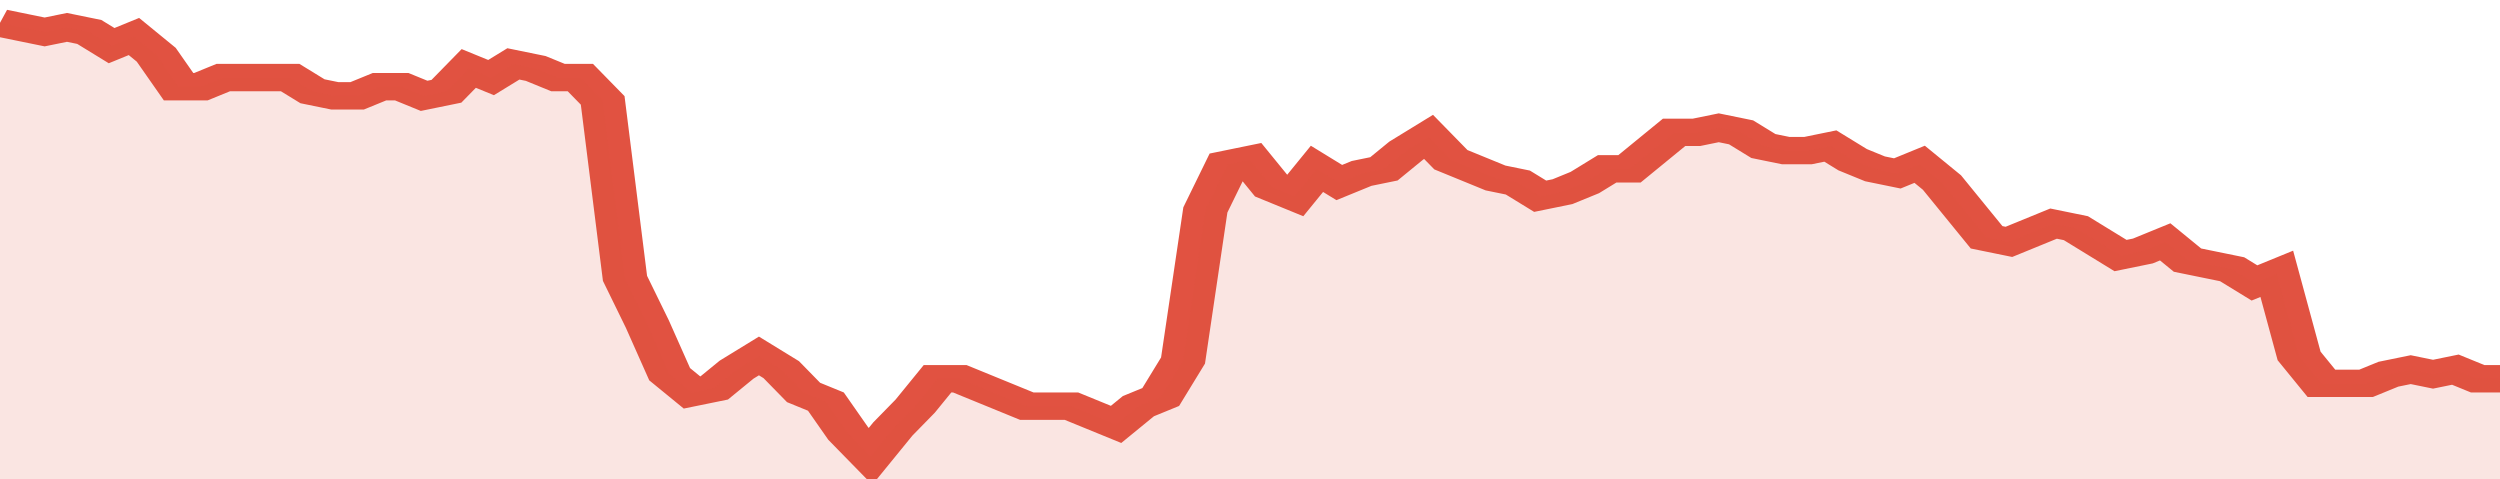 <svg xmlns="http://www.w3.org/2000/svg" viewBox="0 0 336 105" width="120" height="23" preserveAspectRatio="none">
				 <polyline fill="none" stroke="#E15241" stroke-width="6" points="0, 5 3, 6 6, 7 9, 6 12, 7 15, 10 18, 8 21, 12 24, 19 27, 19 30, 17 33, 17 36, 17 39, 17 42, 20 45, 21 48, 21 51, 19 54, 19 57, 21 60, 20 63, 15 66, 17 69, 14 72, 15 75, 17 78, 17 81, 22 84, 61 87, 71 90, 82 93, 86 96, 85 99, 81 102, 78 105, 81 108, 86 111, 88 114, 95 117, 100 120, 94 123, 89 126, 83 129, 83 132, 85 135, 87 138, 89 141, 89 144, 89 147, 91 150, 93 153, 89 156, 87 159, 79 162, 46 165, 36 168, 35 171, 41 174, 43 177, 37 180, 40 183, 38 186, 37 189, 33 192, 30 195, 35 198, 37 201, 39 204, 40 207, 43 210, 42 213, 40 216, 37 219, 37 222, 33 225, 29 228, 29 231, 28 234, 29 237, 32 240, 33 243, 33 246, 32 249, 35 252, 37 255, 38 258, 36 261, 40 264, 46 267, 52 270, 53 273, 51 276, 49 279, 50 282, 53 285, 56 288, 55 291, 53 294, 57 297, 58 300, 59 303, 62 306, 60 309, 78 312, 84 315, 84 318, 84 321, 82 324, 81 327, 82 330, 81 333, 83 336, 83 336, 83 "> </polyline>
				 <polygon fill="#E15241" opacity="0.15" points="0, 105 0, 5 3, 6 6, 7 9, 6 12, 7 15, 10 18, 8 21, 12 24, 19 27, 19 30, 17 33, 17 36, 17 39, 17 42, 20 45, 21 48, 21 51, 19 54, 19 57, 21 60, 20 63, 15 66, 17 69, 14 72, 15 75, 17 78, 17 81, 22 84, 61 87, 71 90, 82 93, 86 96, 85 99, 81 102, 78 105, 81 108, 86 111, 88 114, 95 117, 100 120, 94 123, 89 126, 83 129, 83 132, 85 135, 87 138, 89 141, 89 144, 89 147, 91 150, 93 153, 89 156, 87 159, 79 162, 46 165, 36 168, 35 171, 41 174, 43 177, 37 180, 40 183, 38 186, 37 189, 33 192, 30 195, 35 198, 37 201, 39 204, 40 207, 43 210, 42 213, 40 216, 37 219, 37 222, 33 225, 29 228, 29 231, 28 234, 29 237, 32 240, 33 243, 33 246, 32 249, 35 252, 37 255, 38 258, 36 261, 40 264, 46 267, 52 270, 53 273, 51 276, 49 279, 50 282, 53 285, 56 288, 55 291, 53 294, 57 297, 58 300, 59 303, 62 306, 60 309, 78 312, 84 315, 84 318, 84 321, 82 324, 81 327, 82 330, 81 333, 83 336, 83 336, 105 "></polygon>
			</svg>